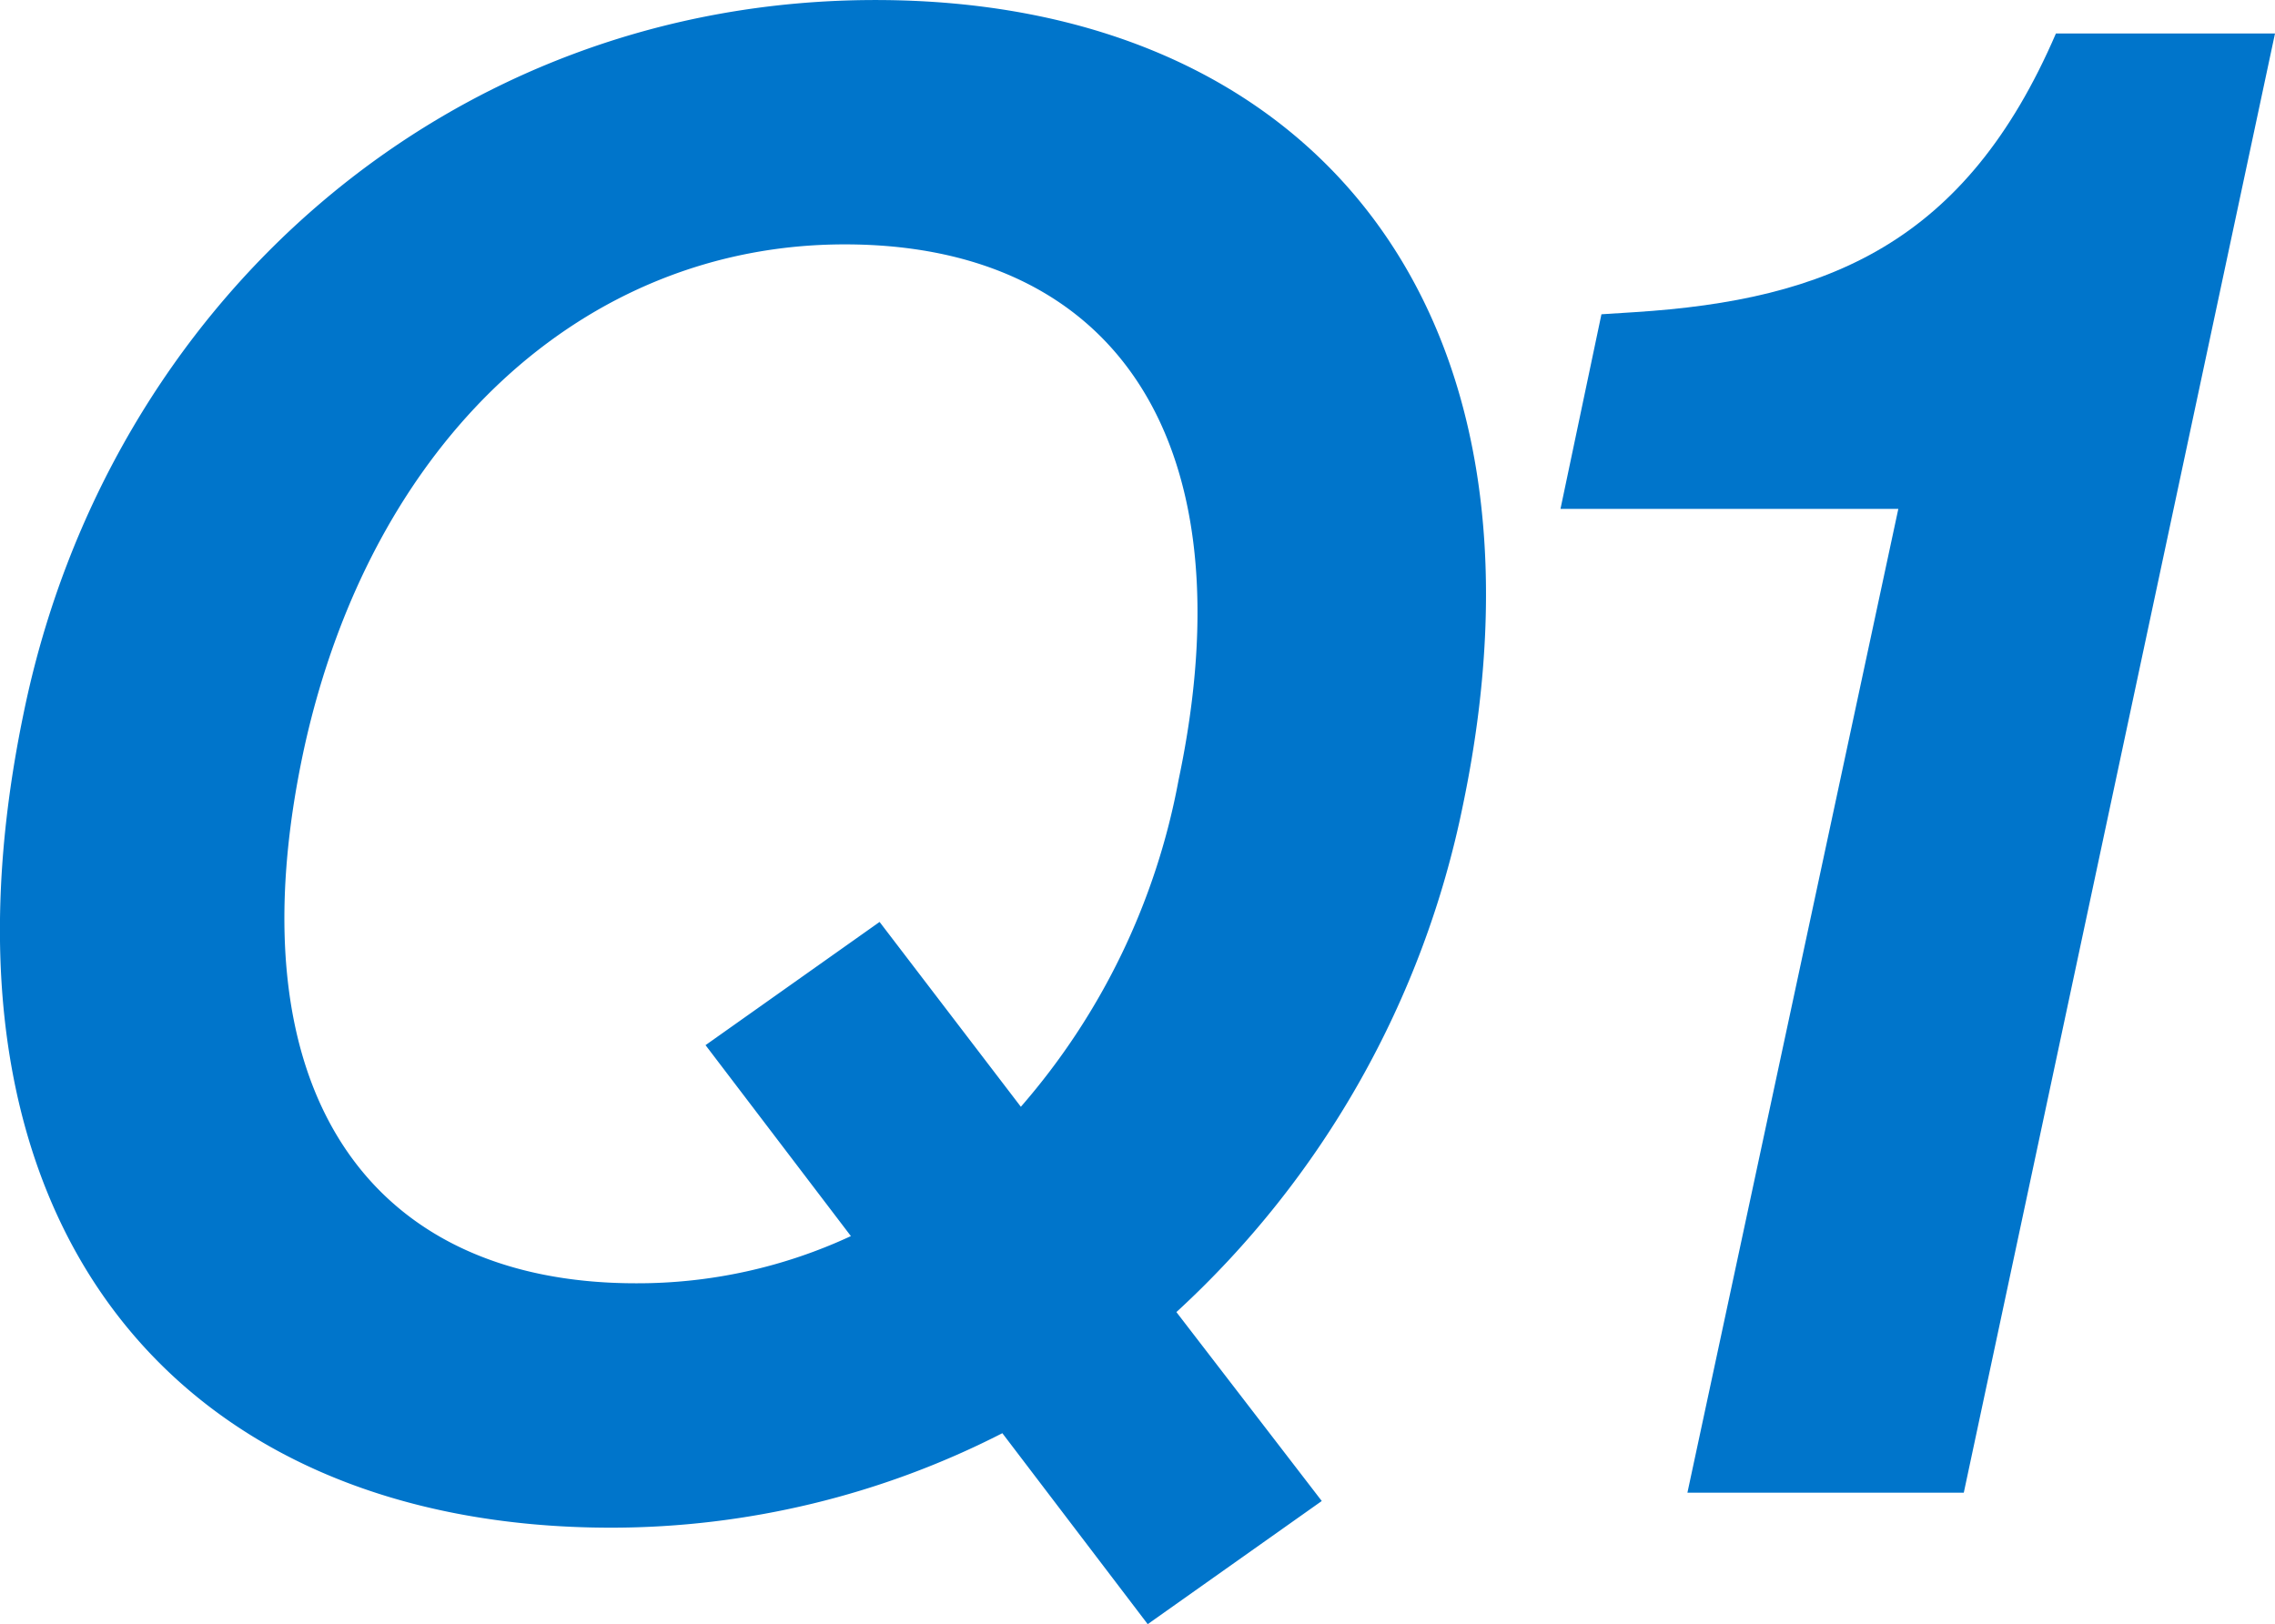 <svg xmlns="http://www.w3.org/2000/svg" width="78.424" height="56" viewBox="0 0 78.424 56">
  <g id="グループ_6426" data-name="グループ 6426" transform="translate(-143.547 -8290.575)">
    <path id="パス_19567" data-name="パス 19567" d="M-248.319,10929.737l5.011,6.514-6,4.246-5.011-6.584a29.621,29.621,0,0,1-13.479,3.258c-14.961,0-23.925-10.479-20.255-28.105,2.894-14.09,14.608-24.568,29.358-24.568,14.891,0,23.853,10.479,20.255,27.752A32.521,32.521,0,0,1-248.319,10929.737Zm-11.432-36.814c-9.033,0-16.3,6.795-18.63,17.344-2.541,11.682,2.117,18.477,11.432,18.477a17.432,17.432,0,0,0,7.409-1.627l-5.011-6.584,6-4.248,4.87,6.373a23.715,23.715,0,0,0,5.435-11.258C-245.778,10899.718-250.436,10892.923-259.751,10892.923Z" transform="translate(432.419 -2593.922)" fill="#0075cb"/>
    <path id="パス_19568" data-name="パス 19568" d="M-247.23,10935.386h-9.527l7.27-33.92h-11.646l1.412-6.711,1.129-.072c6.705-.422,11.432-2.4,14.538-9.609h7.552Z" transform="translate(458.473 -2593.344)" fill="#0075cb"/>
  </g>
</svg>
